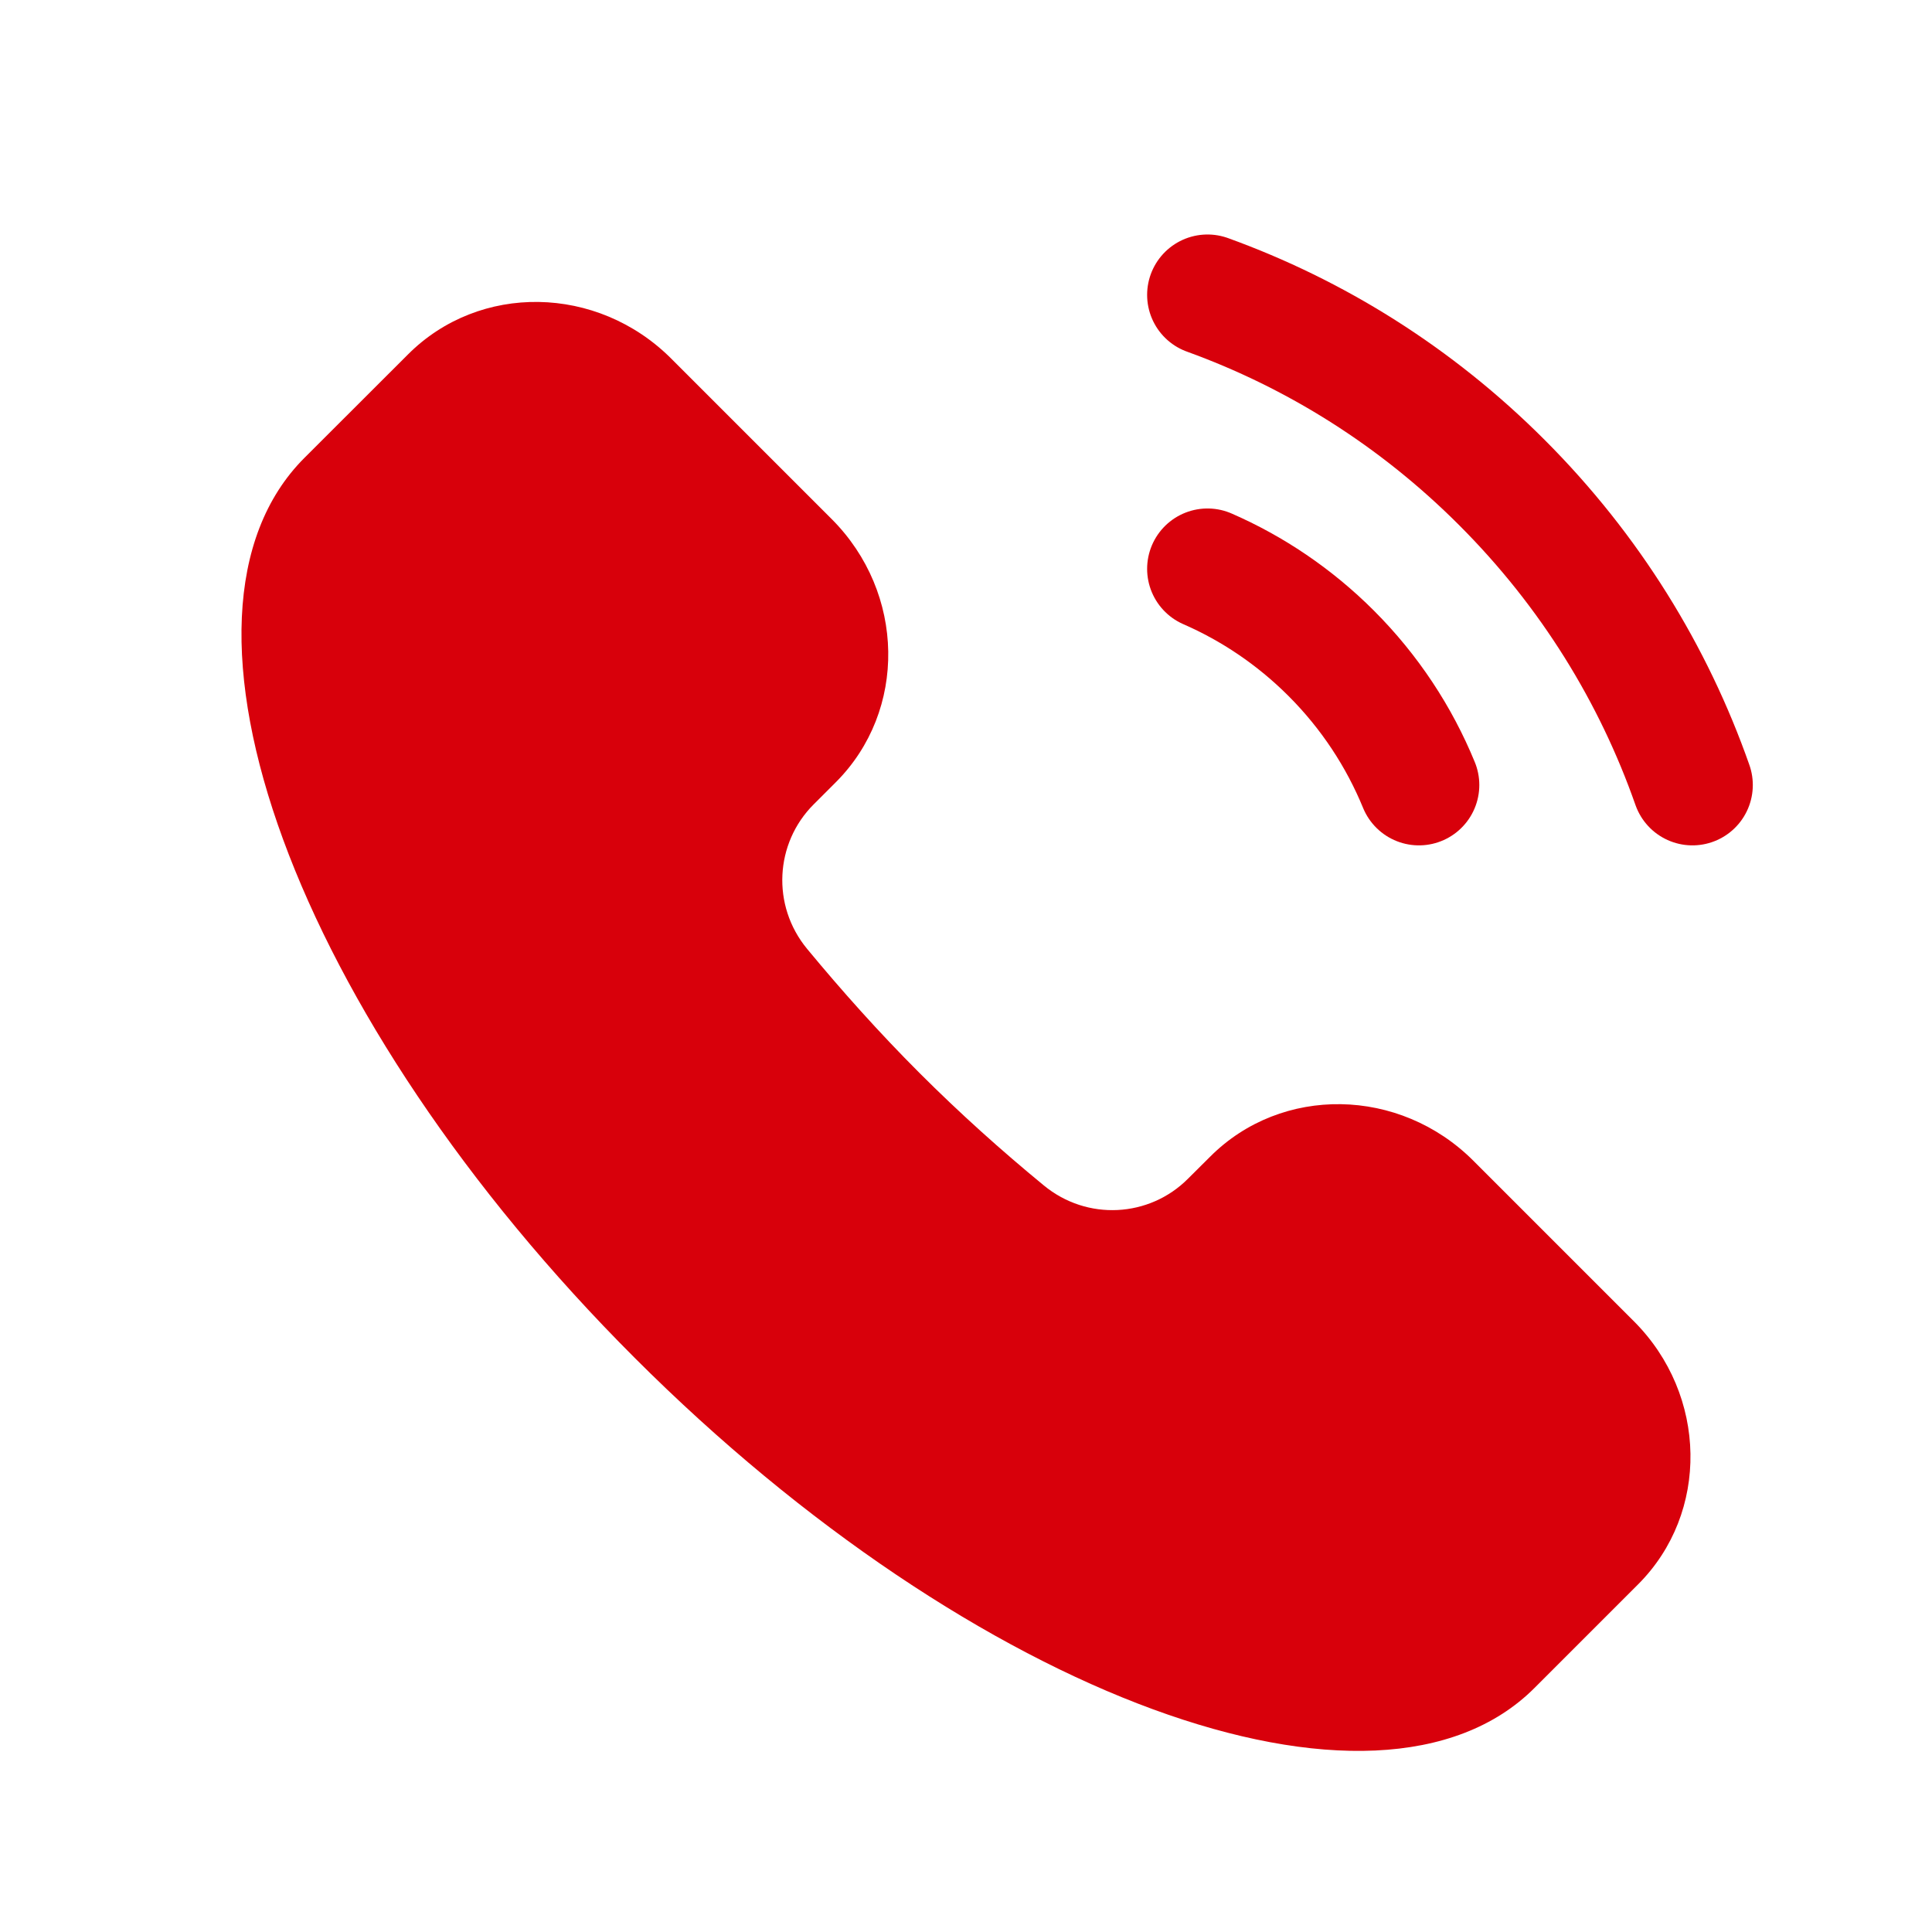 <?xml version="1.0" encoding="UTF-8"?> <svg xmlns="http://www.w3.org/2000/svg" width="16" height="16" viewBox="0 0 16 16" fill="none"> <path d="M12.708 13.979C11.405 15.282 8.069 14.058 5.256 11.245C2.442 8.432 1.218 5.095 2.521 3.792L3.379 2.935C3.971 2.342 4.947 2.358 5.559 2.97L6.887 4.298C7.499 4.91 7.514 5.886 6.922 6.478L6.738 6.662C6.418 6.982 6.387 7.498 6.684 7.858C6.971 8.205 7.28 8.551 7.615 8.886C7.95 9.221 8.295 9.53 8.643 9.816C9.003 10.114 9.519 10.082 9.838 9.762L10.023 9.578C10.615 8.986 11.591 9.002 12.202 9.613L13.531 10.942C14.142 11.553 14.158 12.529 13.566 13.121L12.708 13.979Z" fill="#D8000B"></path> <path d="M11.751 6.501C11.588 6.104 11.346 5.732 11.024 5.41C10.72 5.106 10.371 4.873 10 4.711" stroke="#D8000B" stroke-linecap="round"></path> <path d="M10 2.442C10.89 2.764 11.725 3.282 12.438 3.996C13.169 4.727 13.695 5.586 14.016 6.501" stroke="#D8000B" stroke-linecap="round"></path> </svg> 
